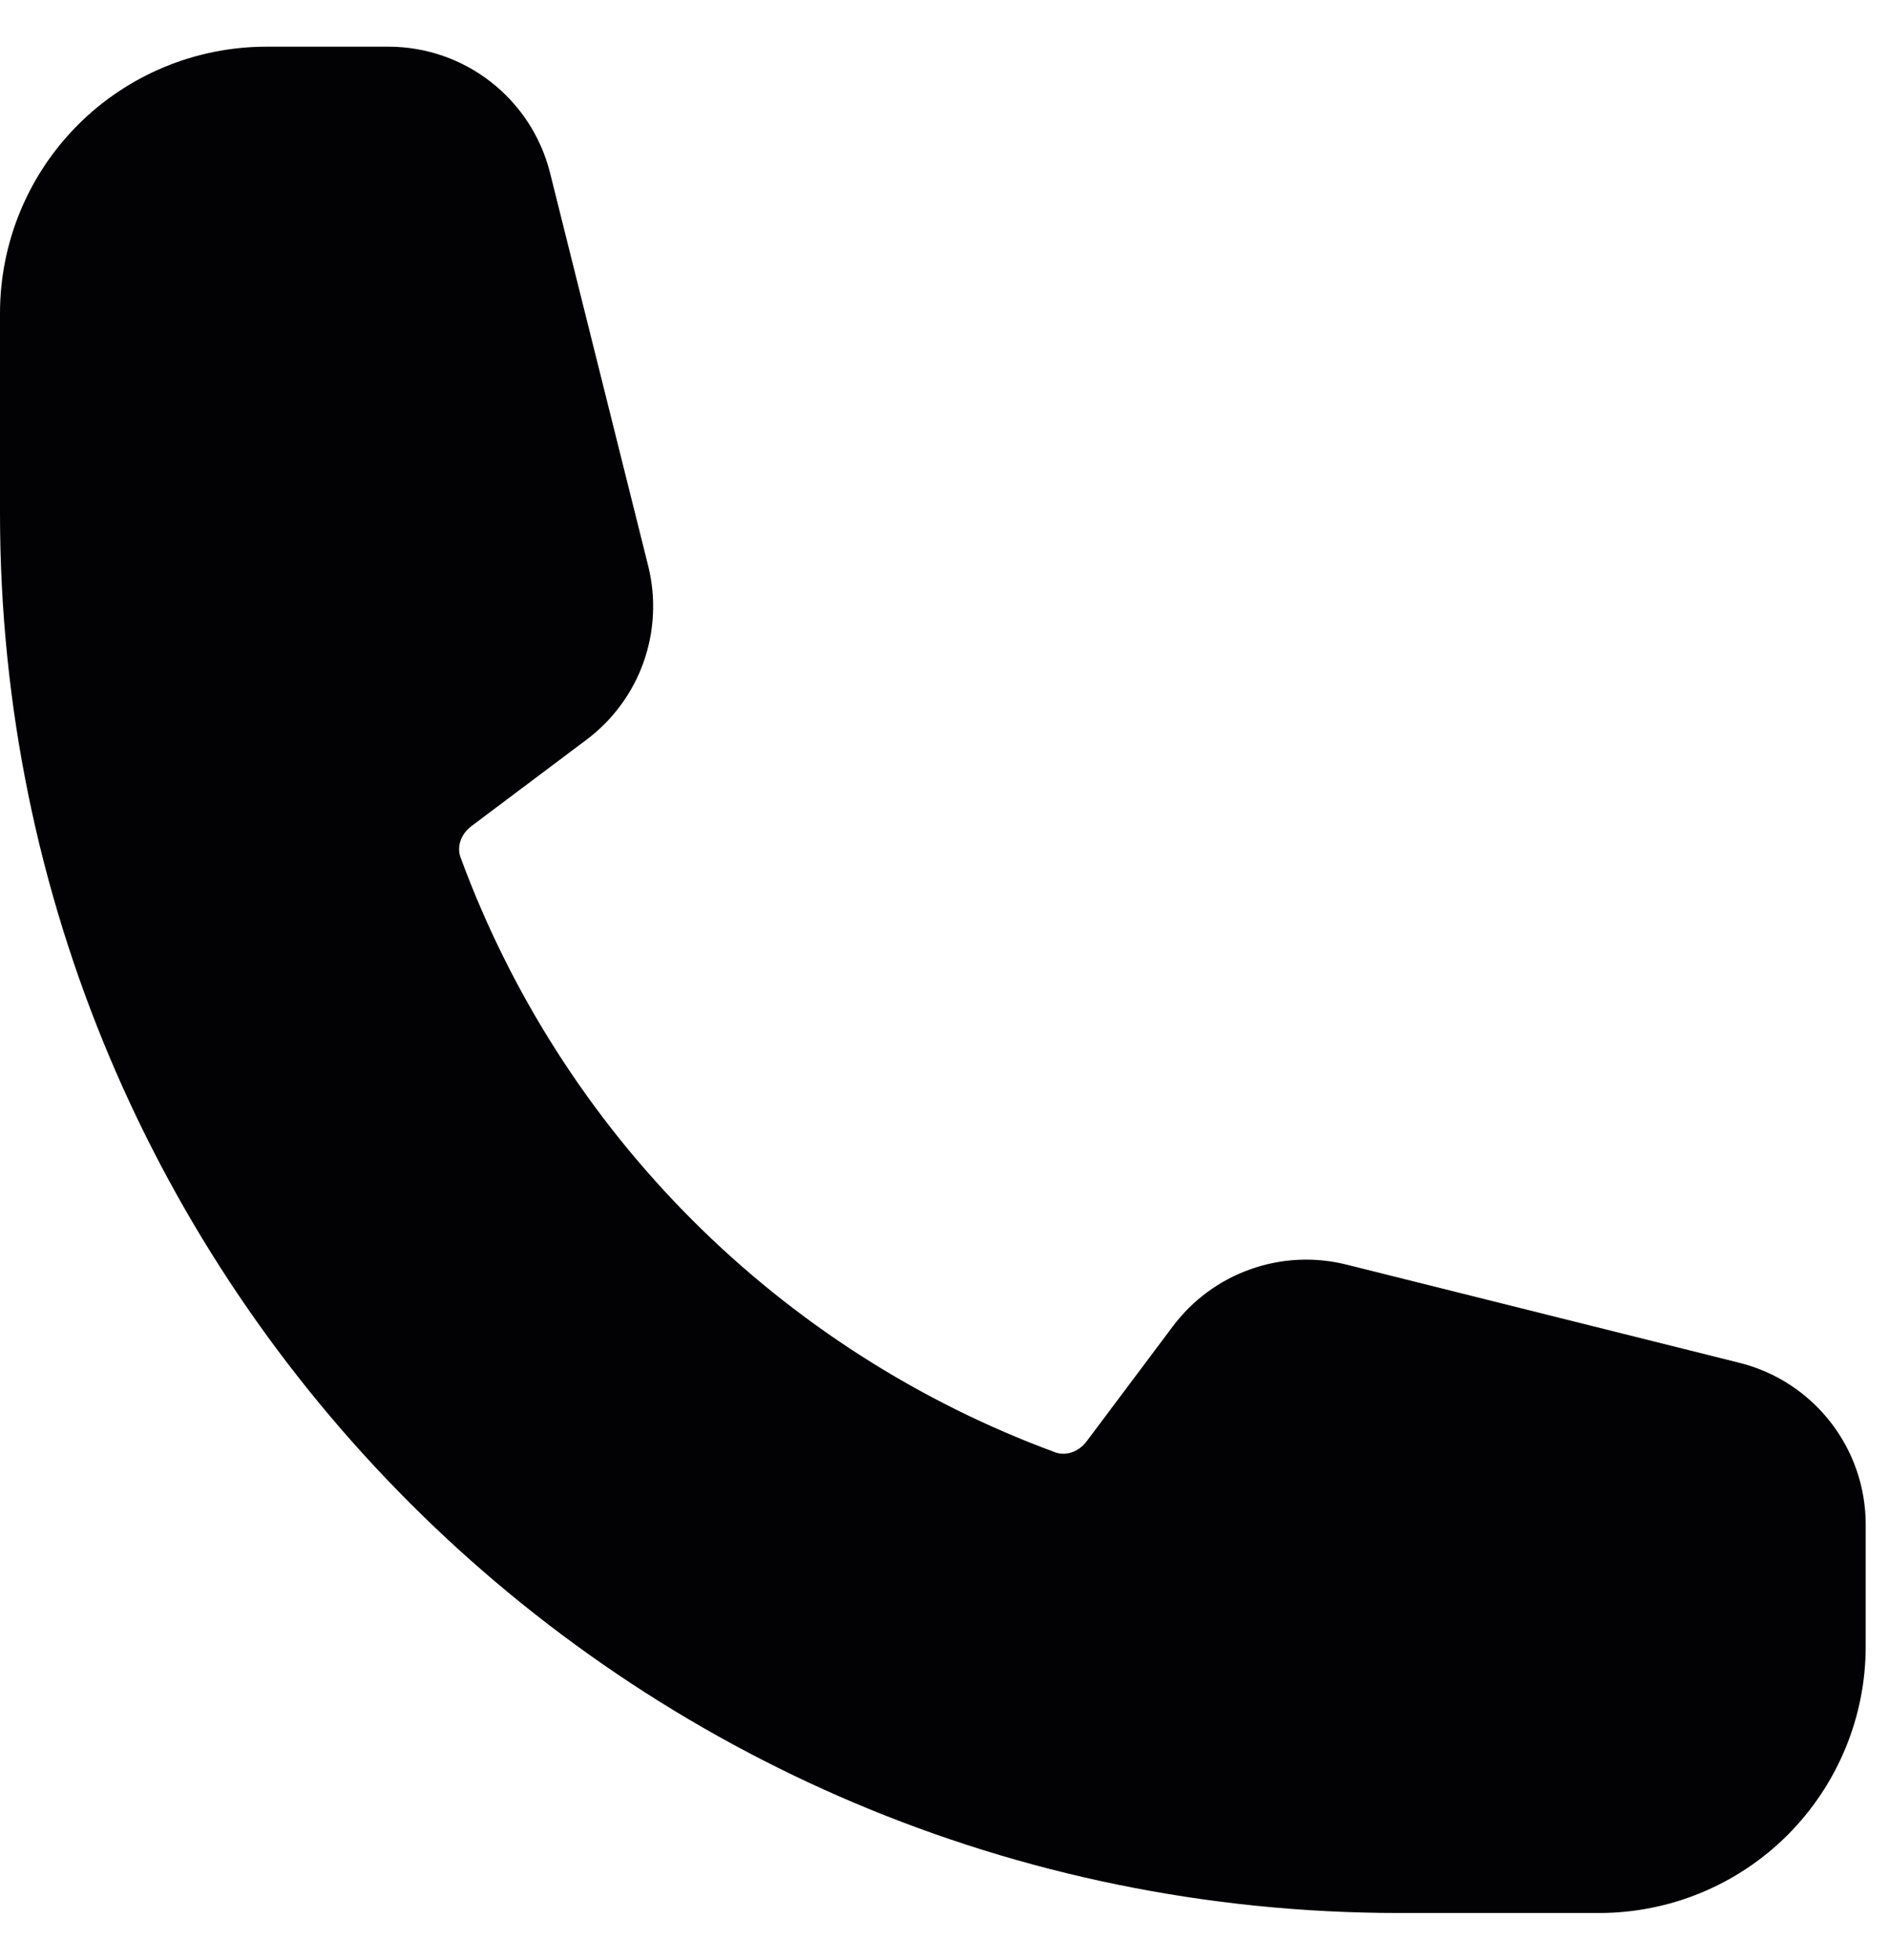 <svg width="27" height="28" viewBox="0 0 27 28" fill="none" xmlns="http://www.w3.org/2000/svg">
<path fill-rule="evenodd" clip-rule="evenodd" d="M0 4.476C0 3.466 0.401 2.497 1.116 1.782C1.83 1.068 2.799 0.667 3.81 0.667H5.552C6.644 0.667 7.596 1.411 7.862 2.47L9.265 8.086C9.378 8.541 9.355 9.019 9.199 9.461C9.042 9.902 8.758 10.288 8.383 10.569L6.742 11.801C6.57 11.929 6.533 12.117 6.582 12.248C7.298 14.197 8.43 15.967 9.898 17.435C11.367 18.903 13.137 20.035 15.086 20.752C15.216 20.8 15.403 20.763 15.533 20.592L16.764 18.95C17.046 18.575 17.431 18.291 17.873 18.135C18.314 17.978 18.792 17.955 19.247 18.069L24.863 19.472C25.922 19.737 26.667 20.689 26.667 21.783V23.524C26.667 24.534 26.265 25.503 25.551 26.218C24.837 26.932 23.867 27.333 22.857 27.333H20C8.955 27.333 0 18.378 0 7.333V4.476Z" fill="#020204"/>
</svg>
